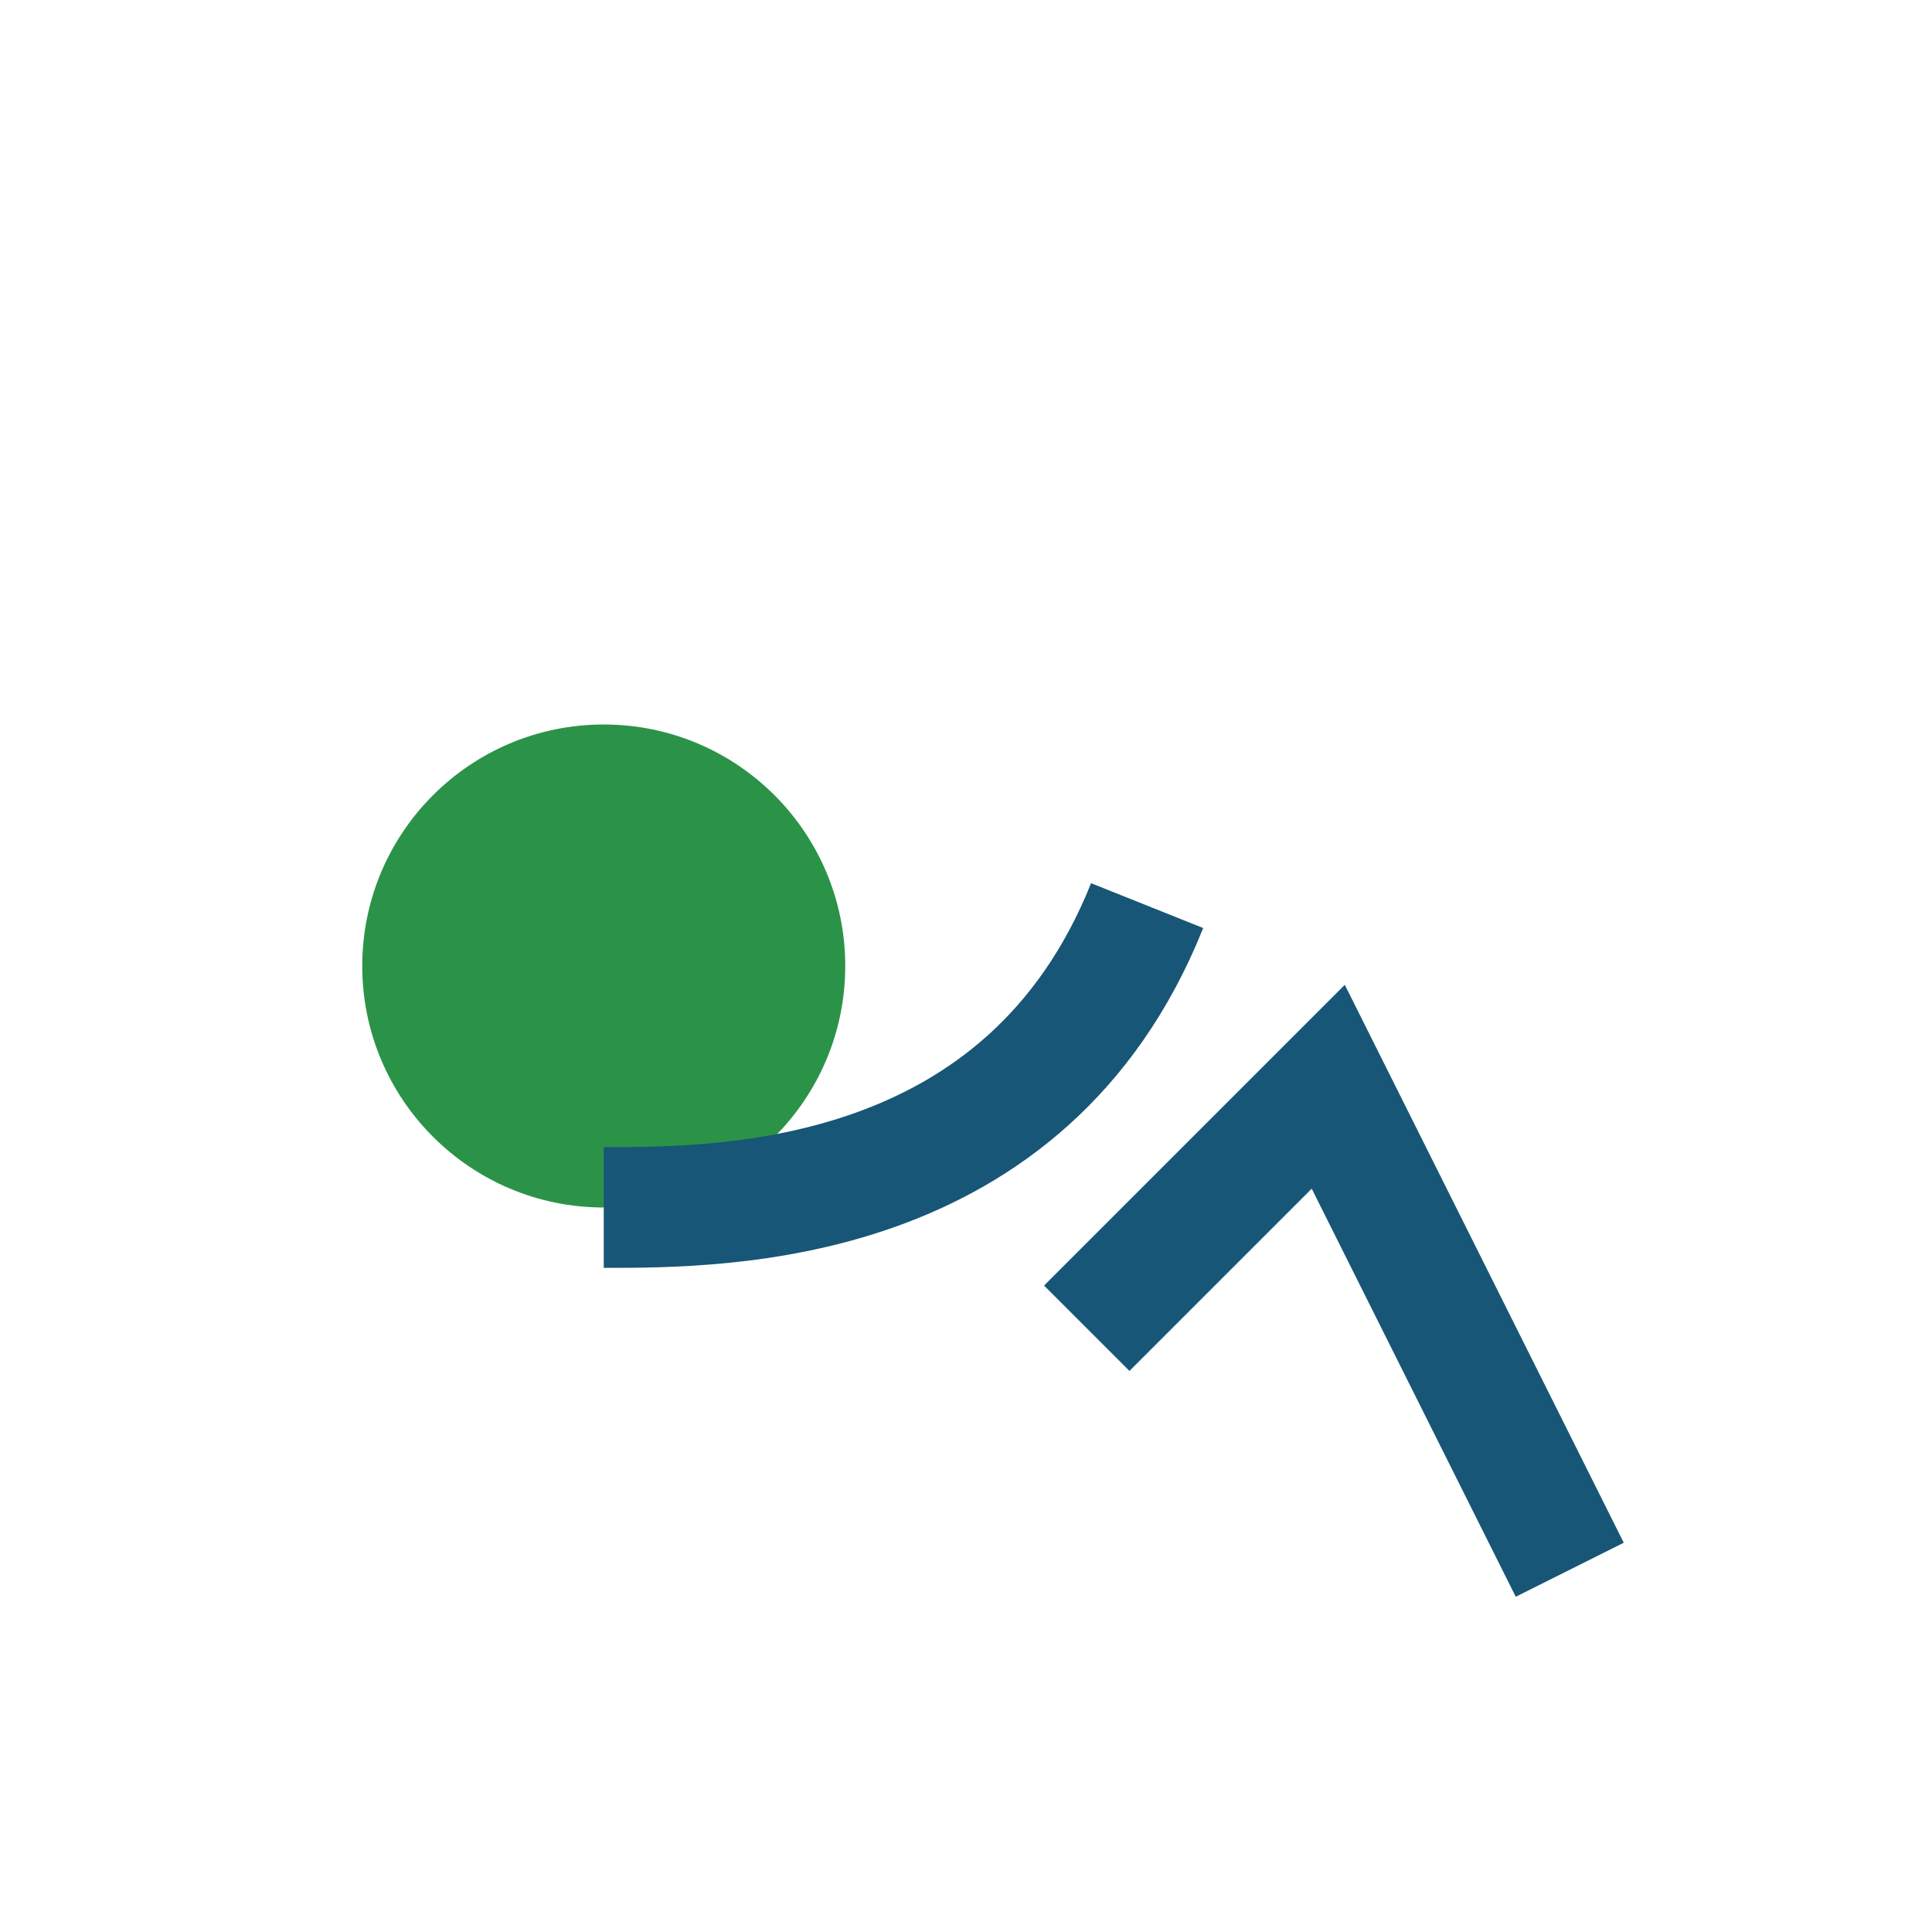 <?xml version="1.0" encoding="UTF-8"?>
<svg xmlns="http://www.w3.org/2000/svg" width="32" height="32" viewBox="0 0 32 32"><circle cx="10" cy="16" r="4" fill="#2B9348"/><path d="M18 22l4-4 4 8" stroke="#175676" stroke-width="2" fill="none"/><path d="M10 20c2 0 7 0 9-5" stroke="#175676" stroke-width="2" fill="none"/></svg>